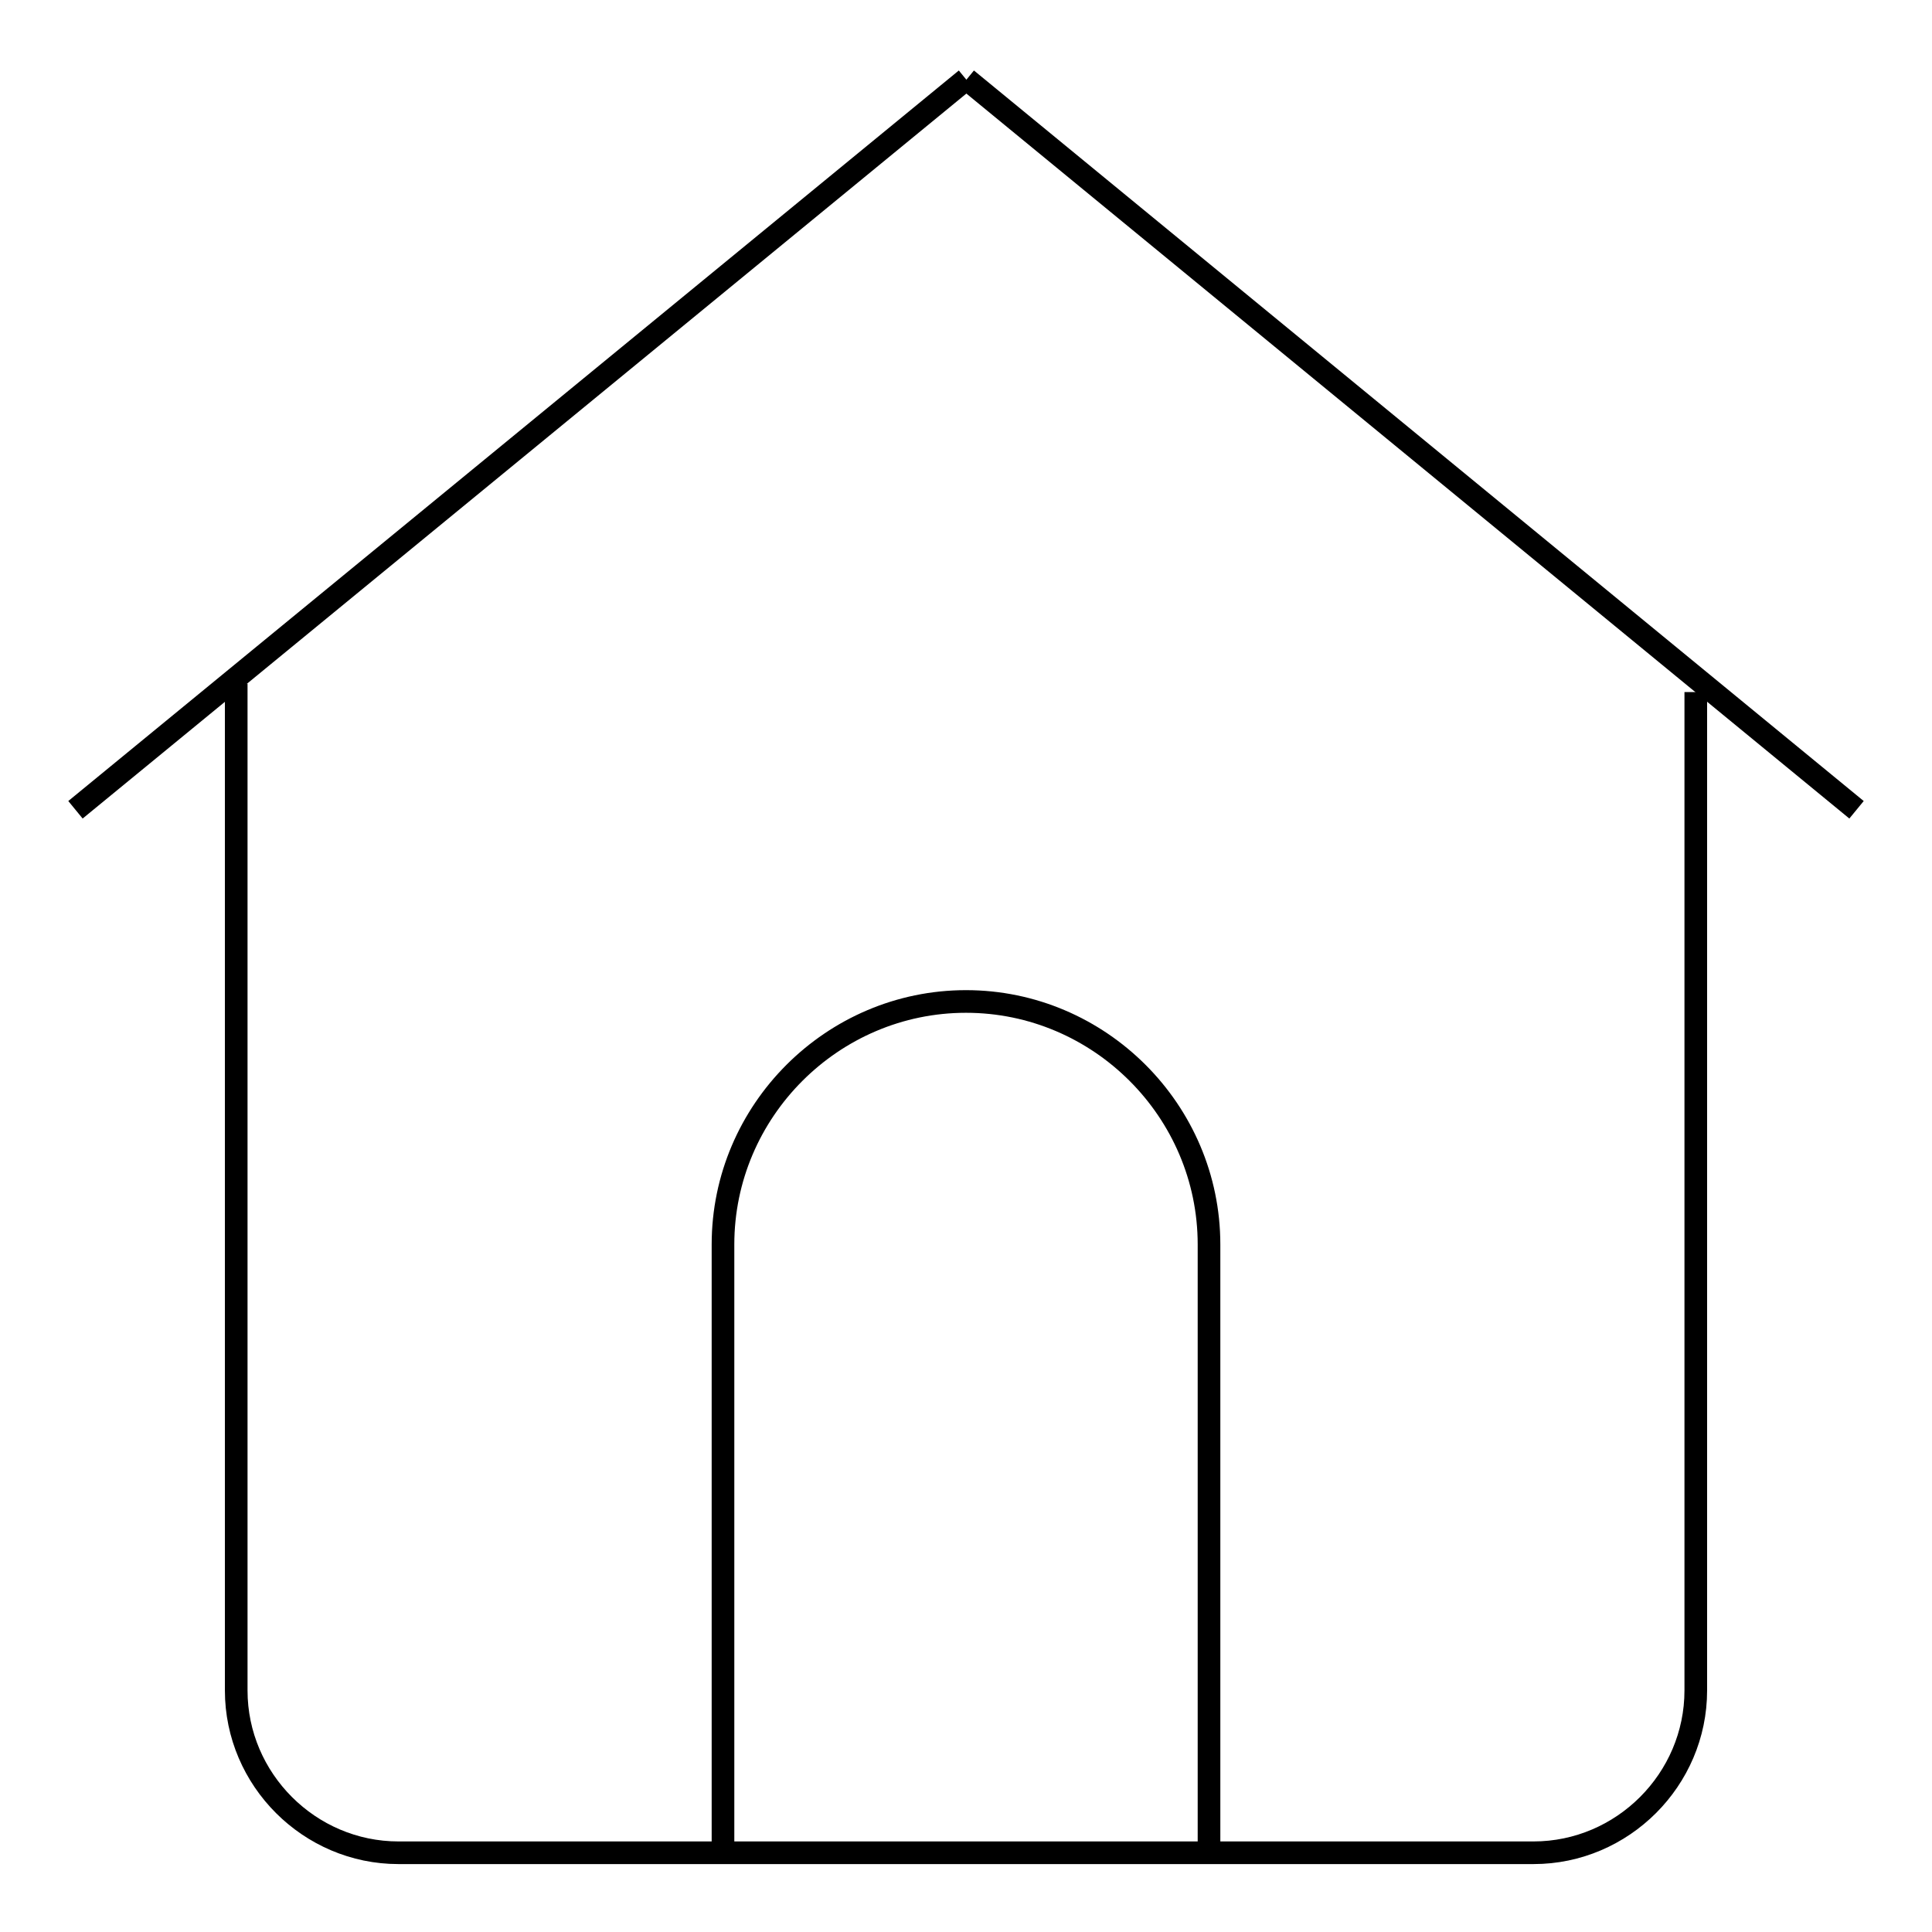 <?xml version="1.0" encoding="utf-8"?>
<!-- Svg Vector Icons : http://www.onlinewebfonts.com/icon -->
<!DOCTYPE svg PUBLIC "-//W3C//DTD SVG 1.1//EN" "http://www.w3.org/Graphics/SVG/1.1/DTD/svg11.dtd">
<svg version="1.1" xmlns="http://www.w3.org/2000/svg" xmlns:xlink="http://www.w3.org/1999/xlink" x="0px" y="0px" viewBox="0 0 256 256" enable-background="new 0 0 256 256" xml:space="preserve">
<g><g><path stroke-width="3" fill-opacity="0" stroke="#000000"  d="M128,10.5L10,107.3L128,10.5z"/><path stroke-width="3" fill-opacity="0" stroke="#000000"  d="M128.1,10.5L246,107.3L128.1,10.5z"/><path stroke-width="3" fill-opacity="0" stroke="#000000"  d="M95.8,245.5v-80.6c0-17.7,14.5-32.2,32.2-32.2l0,0c17.7,0,32.2,14.5,32.2,32.2v80.5"/><path stroke-width="3" fill-opacity="0" stroke="#000000"  d="M224.7,91.7V224c0,11.8-9.7,21.5-21.5,21.5H52.8c-11.8,0-21.5-9.7-21.5-21.5V90.6"/></g></g>
</svg>